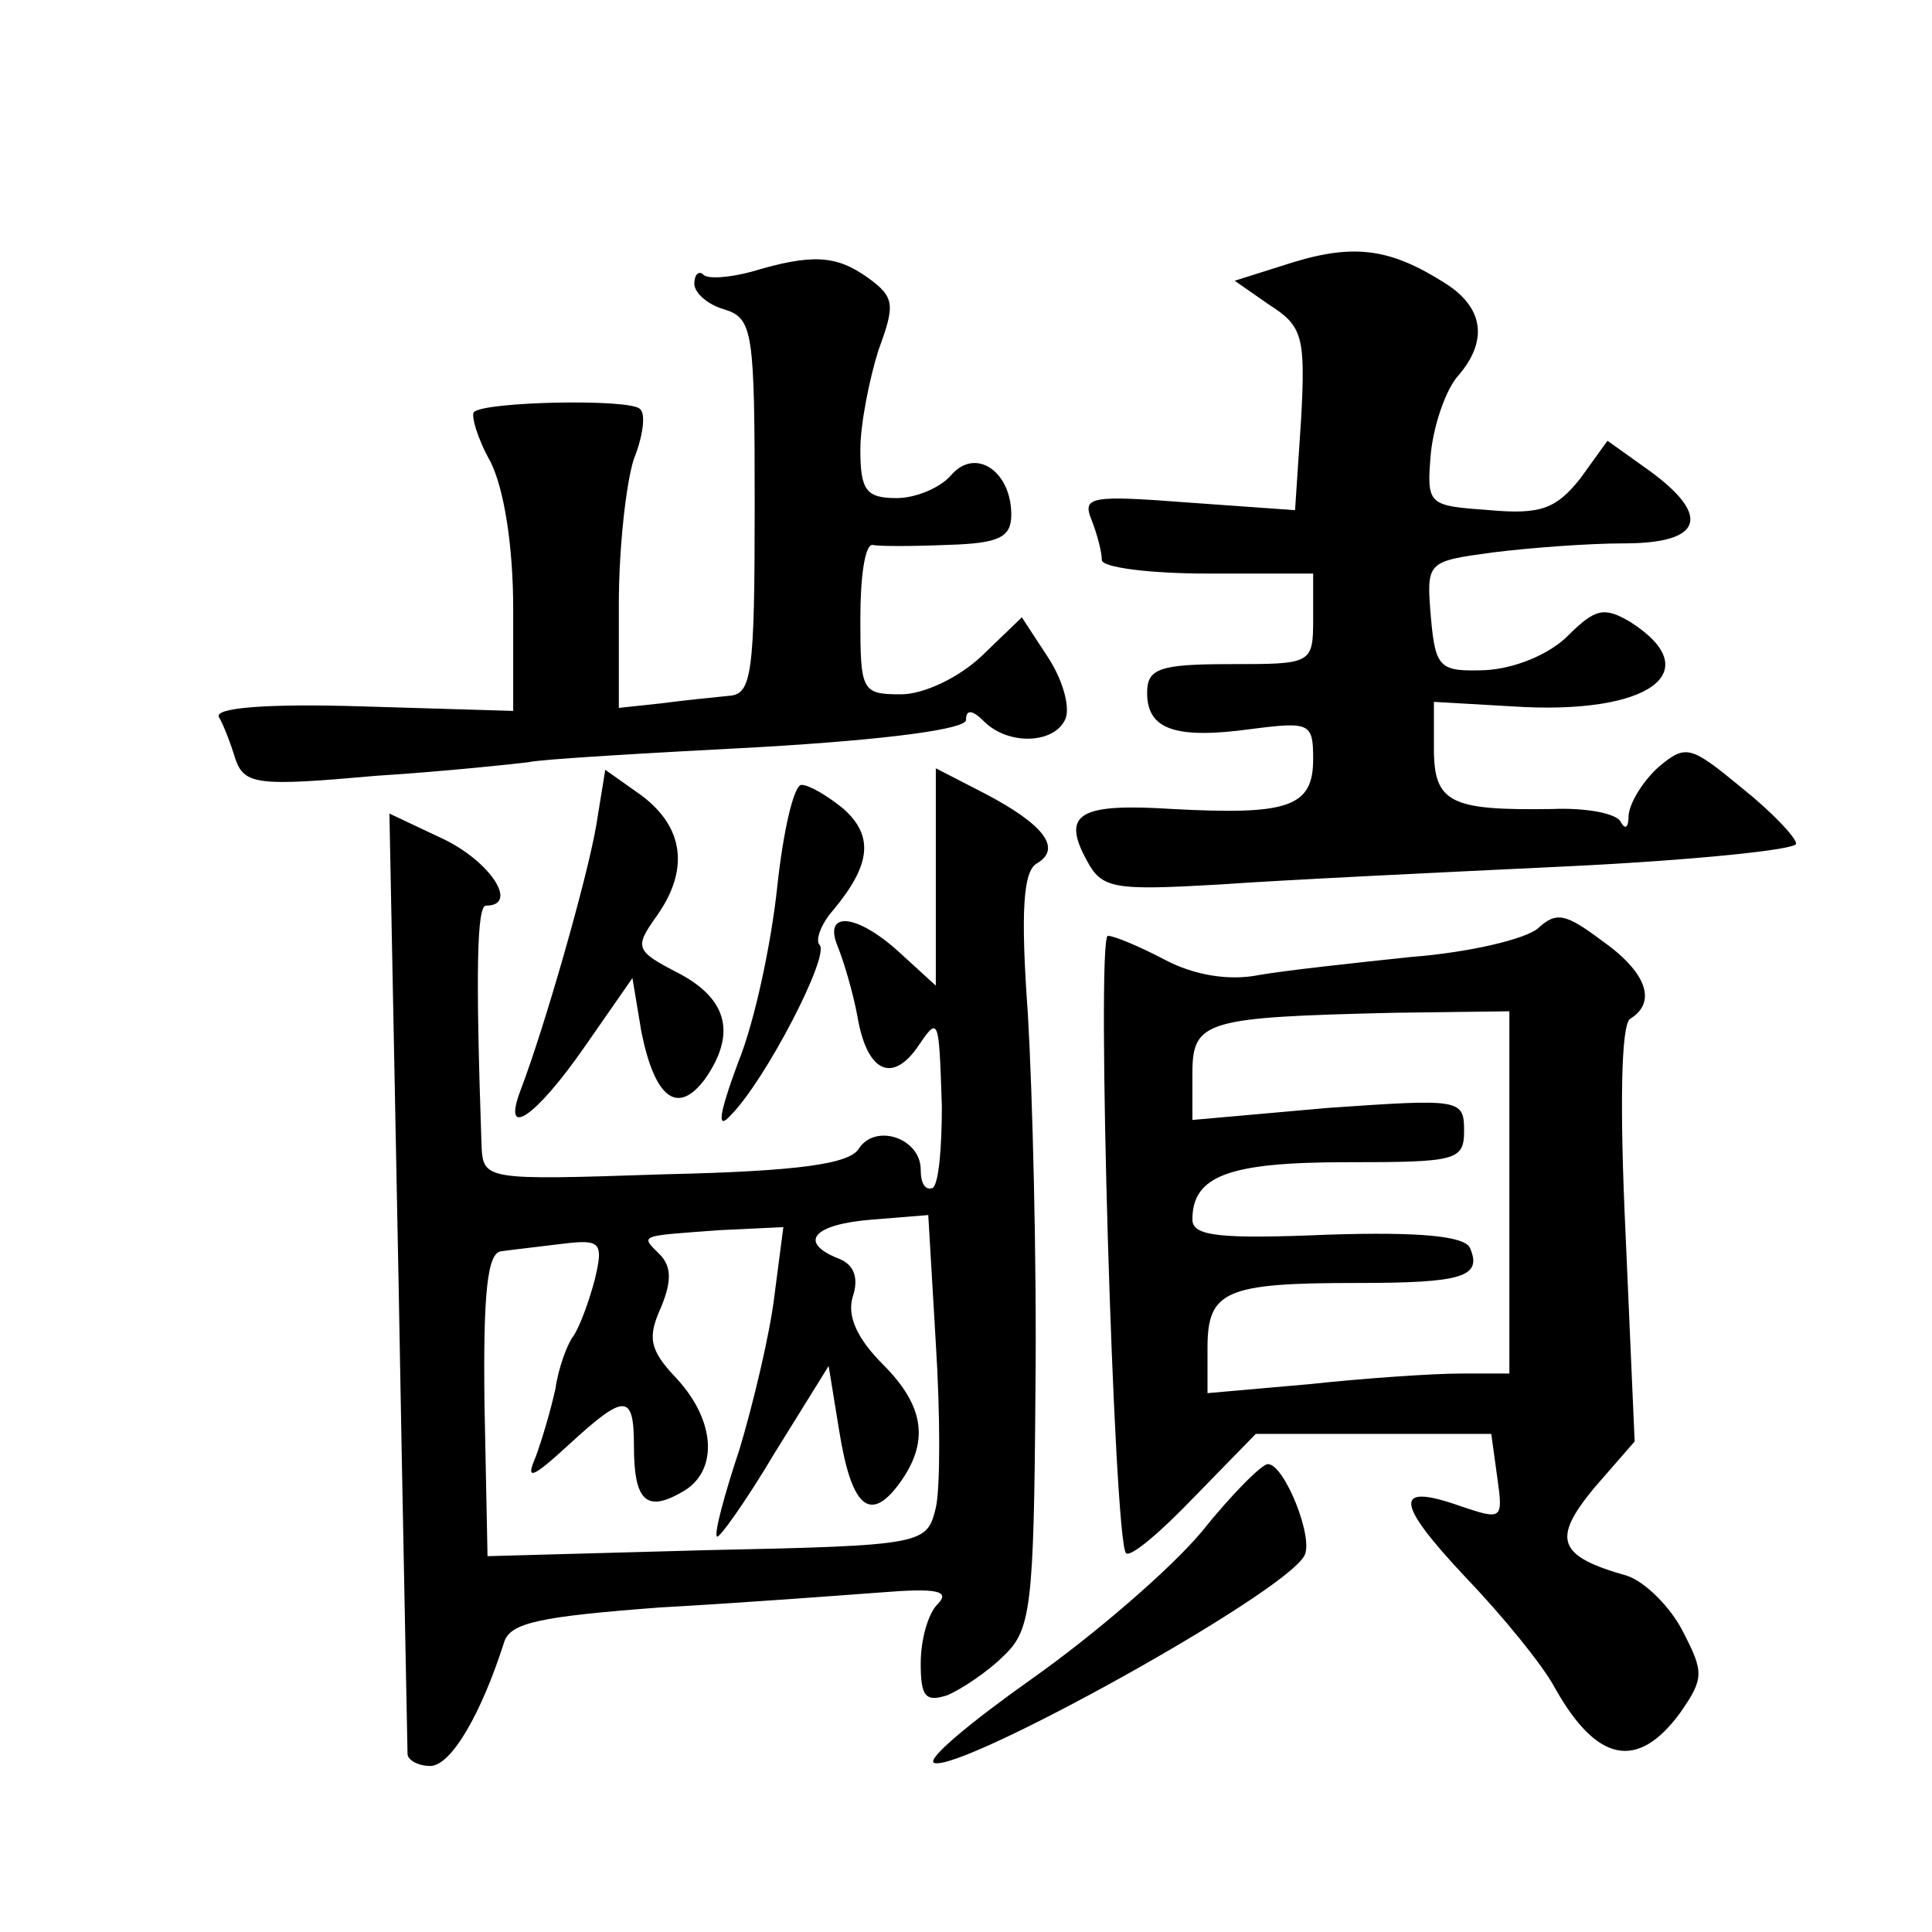 <?xml version="1.0" standalone="no"?>
<!DOCTYPE svg PUBLIC "-//W3C//DTD SVG 20010904//EN"
 "http://www.w3.org/TR/2001/REC-SVG-20010904/DTD/svg10.dtd">
<svg version="1.0" xmlns="http://www.w3.org/2000/svg"
 width="128pt" height="128pt" viewBox="0 0 128 128"
 preserveAspectRatio="xMidYMid meet">
<g transform="translate(0,128) scale(0.1,-0.1)"
fill="#0" stroke="none">
<path d="M856 1106 l-38 -12 23 -16 c22 -14 24 -21 21 -76 l-4 -60 -70 5 c-65 5
-71 4 -65 -11 4 -10 7 -22 7 -27 0 -5 32 -9 70 -9 l70 0 0 -30 c0 -30 -1 -30 -55
-30 -47 0 -55 -3 -55 -19 0 -24 18 -31 69 -24 39 5 41 4 41 -20 0 -32 -17 -37 -93
-33 -62 4 -74 -3 -57 -34 10 -19 18 -20 88 -16 42 3 146 8 230 12 83 4 152 11 152
15 0 4 -16 21 -36 37 -34 28 -37 29 -55 14 -10 -9 -19 -23 -20 -32 0 -8 -2 -10
-5 -5 -2 6 -23 10 -46 9 -67 -1 -78 4 -78 40 l0 31 52 -3 c91 -6 130 23 78 56 -17
10 -23 9 -41 -9 -13 -13 -36 -22 -55 -23 -30 -1 -33 1 -36 35 -3 37 -3 37 41 43
24 3 63 6 87 6 52 0 58 18 17 48 l-28 20 -18 -25 c-16 -20 -26 -24 -60 -21 -41
3 -42 3 -39 38 2 19 10 42 18 51 20 23 17 45 -8 61 -36 23 -60 27 -102 14z M498
1100 c-15 -4 -29 -5 -32 -2 -3 3 -6 0 -6 -6 0 -6 9 -14 20 -17 19 -6 20 -15 20
-131 0 -111 -2 -124 -17 -125 -10 -1 -30 -3 -45 -5 l-28 -3 0 69 c0 38 5 81 10
96 6 15 8 30 4 33 -6 7 -103 5 -110 -2 -2 -2 2 -17 11 -33 9 -18 15 -56 15 -97
l0 -68 -100 3 c-64 2 -98 -1 -95 -7 3 -5 8 -18 11 -28 6 -17 15 -18 93 -11 47 3
93 8 101 9 8 2 77 6 153 10 86 5 137 12 137 18 0 7 4 7 12 -1 16 -16 47 -15 54
2 3 8 -2 26 -12 41 l-17 26 -27 -26 c-15 -14 -38 -25 -53 -25 -26 0 -27 2 -27 50
0 28 3 49 8 49 4 -1 26 -1 50 0 34 1 42 5 42 20 0 29 -24 45 -40 26 -7 -8 -23 -15
-36 -15 -20 0 -24 5 -24 32 0 17 6 47 12 66 11 30 11 35 -7 48 -21 15 -37 16 -77
4z M395 733 c-6 -35 -34 -133 -50 -175 -13 -34 10 -18 42 28 l32 46 6 -36 c9 -44
24 -55 42 -31 21 30 15 53 -17 70 -29 15 -30 17 -15 38 22 31 18 59 -10 80 l-24
17 -6 -37z M620 699 l0 -72 -23 21 c-29 27 -52 29 -42 5 4 -10 10 -30 13 -46 6
-36 22 -45 39 -22 15 22 15 23 17 -38 0 -27 -2 -51 -6 -54 -5 -2 -8 3 -8 12 0 21
-30 31 -41 14 -6 -10 -39 -15 -129 -17 -120 -4 -120 -4 -121 20 -4 116 -3 158 3
158 22 0 3 29 -28 44 l-36 17 6 -307 c3 -169 6 -311 6 -316 0 -4 7 -8 15 -8 14
0 34 35 49 82 4 13 24 17 103 23 54 3 120 8 147 10 37 3 46 1 37 -8 -6 -6 -11 -23
-11 -39 0 -22 3 -26 18 -21 9 4 26 15 37 26 18 17 20 32 21 175 1 86 -2 199 -5
250 -5 69 -3 95 6 100 17 10 4 26 -34 46 l-33 17 0 -72z m0 -418 c-6 -24 -7 -25
-151 -28 l-146 -4 -2 100 c-1 75 2 101 11 102 7 1 25 3 41 5 25 3 27 1 21 -24 -4
-15 -10 -31 -14 -37 -4 -5 -10 -21 -12 -35 -3 -14 -9 -34 -13 -45 -7 -16 -3 -15
22 8 37 34 43 34 43 -1 0 -36 8 -44 31 -31 25 13 24 47 -3 76 -18 19 -19 27 -10
47 7 17 7 27 -1 35 -13 13 -14 12 40 16 l42 2 -6 -46 c-3 -25 -14 -71 -23 -101
-10 -30 -17 -56 -15 -58 1 -2 19 23 38 55 l36 58 7 -43 c8 -50 20 -61 39 -36 21
28 18 52 -10 80 -17 17 -24 32 -20 45 4 12 1 21 -9 25 -28 11 -17 23 22 26 l37
3 5 -85 c3 -47 3 -96 0 -109z M515 693 c-4 -38 -15 -90 -26 -117 -13 -35 -14 -45
-5 -35 23 23 66 106 59 113 -3 3 1 14 9 23 25 30 27 49 7 67 -11 9 -23 16 -28 16
-5 0 -12 -30 -16 -67z M1019 665 c-8 -7 -45 -16 -84 -19 -38 -4 -84 -9 -101 -12
-20 -4 -43 0 -62 10 -17 9 -34 16 -38 16 -8 0 4 -401 12 -409 3 -3 23 14 45 37
l41 42 78 0 78 0 4 -29 c4 -28 3 -28 -24 -19 -45 16 -44 3 3 -47 24 -25 51 -58
59 -73 28 -50 55 -55 83 -17 16 23 16 27 2 54 -8 16 -25 33 -37 37 -46 13 -50 24
-22 58 l27 31 -6 137 c-4 85 -3 139 3 143 18 11 11 31 -19 52 -24 18 -30 19 -42
8z m-19 -175 l0 -120 -32 0 c-18 0 -63 -3 -100 -7 l-68 -6 0 30 c0 38 12 43 99
43 70 0 83 4 75 23 -3 8 -33 11 -94 9 -72 -3 -90 -1 -90 10 0 29 24 38 102 38 73
0 78 1 78 21 0 21 -3 21 -90 15 l-90 -8 0 31 c0 35 9 37 133 40 l77 1 0 -120z M796
265 c-21 -25 -71 -68 -112 -97 -41 -29 -71 -54 -65 -56 18 -6 230 111 245 137 7
11 -13 61 -24 61 -4 0 -24 -20 -44 -45z"/>
</g>
</svg>
